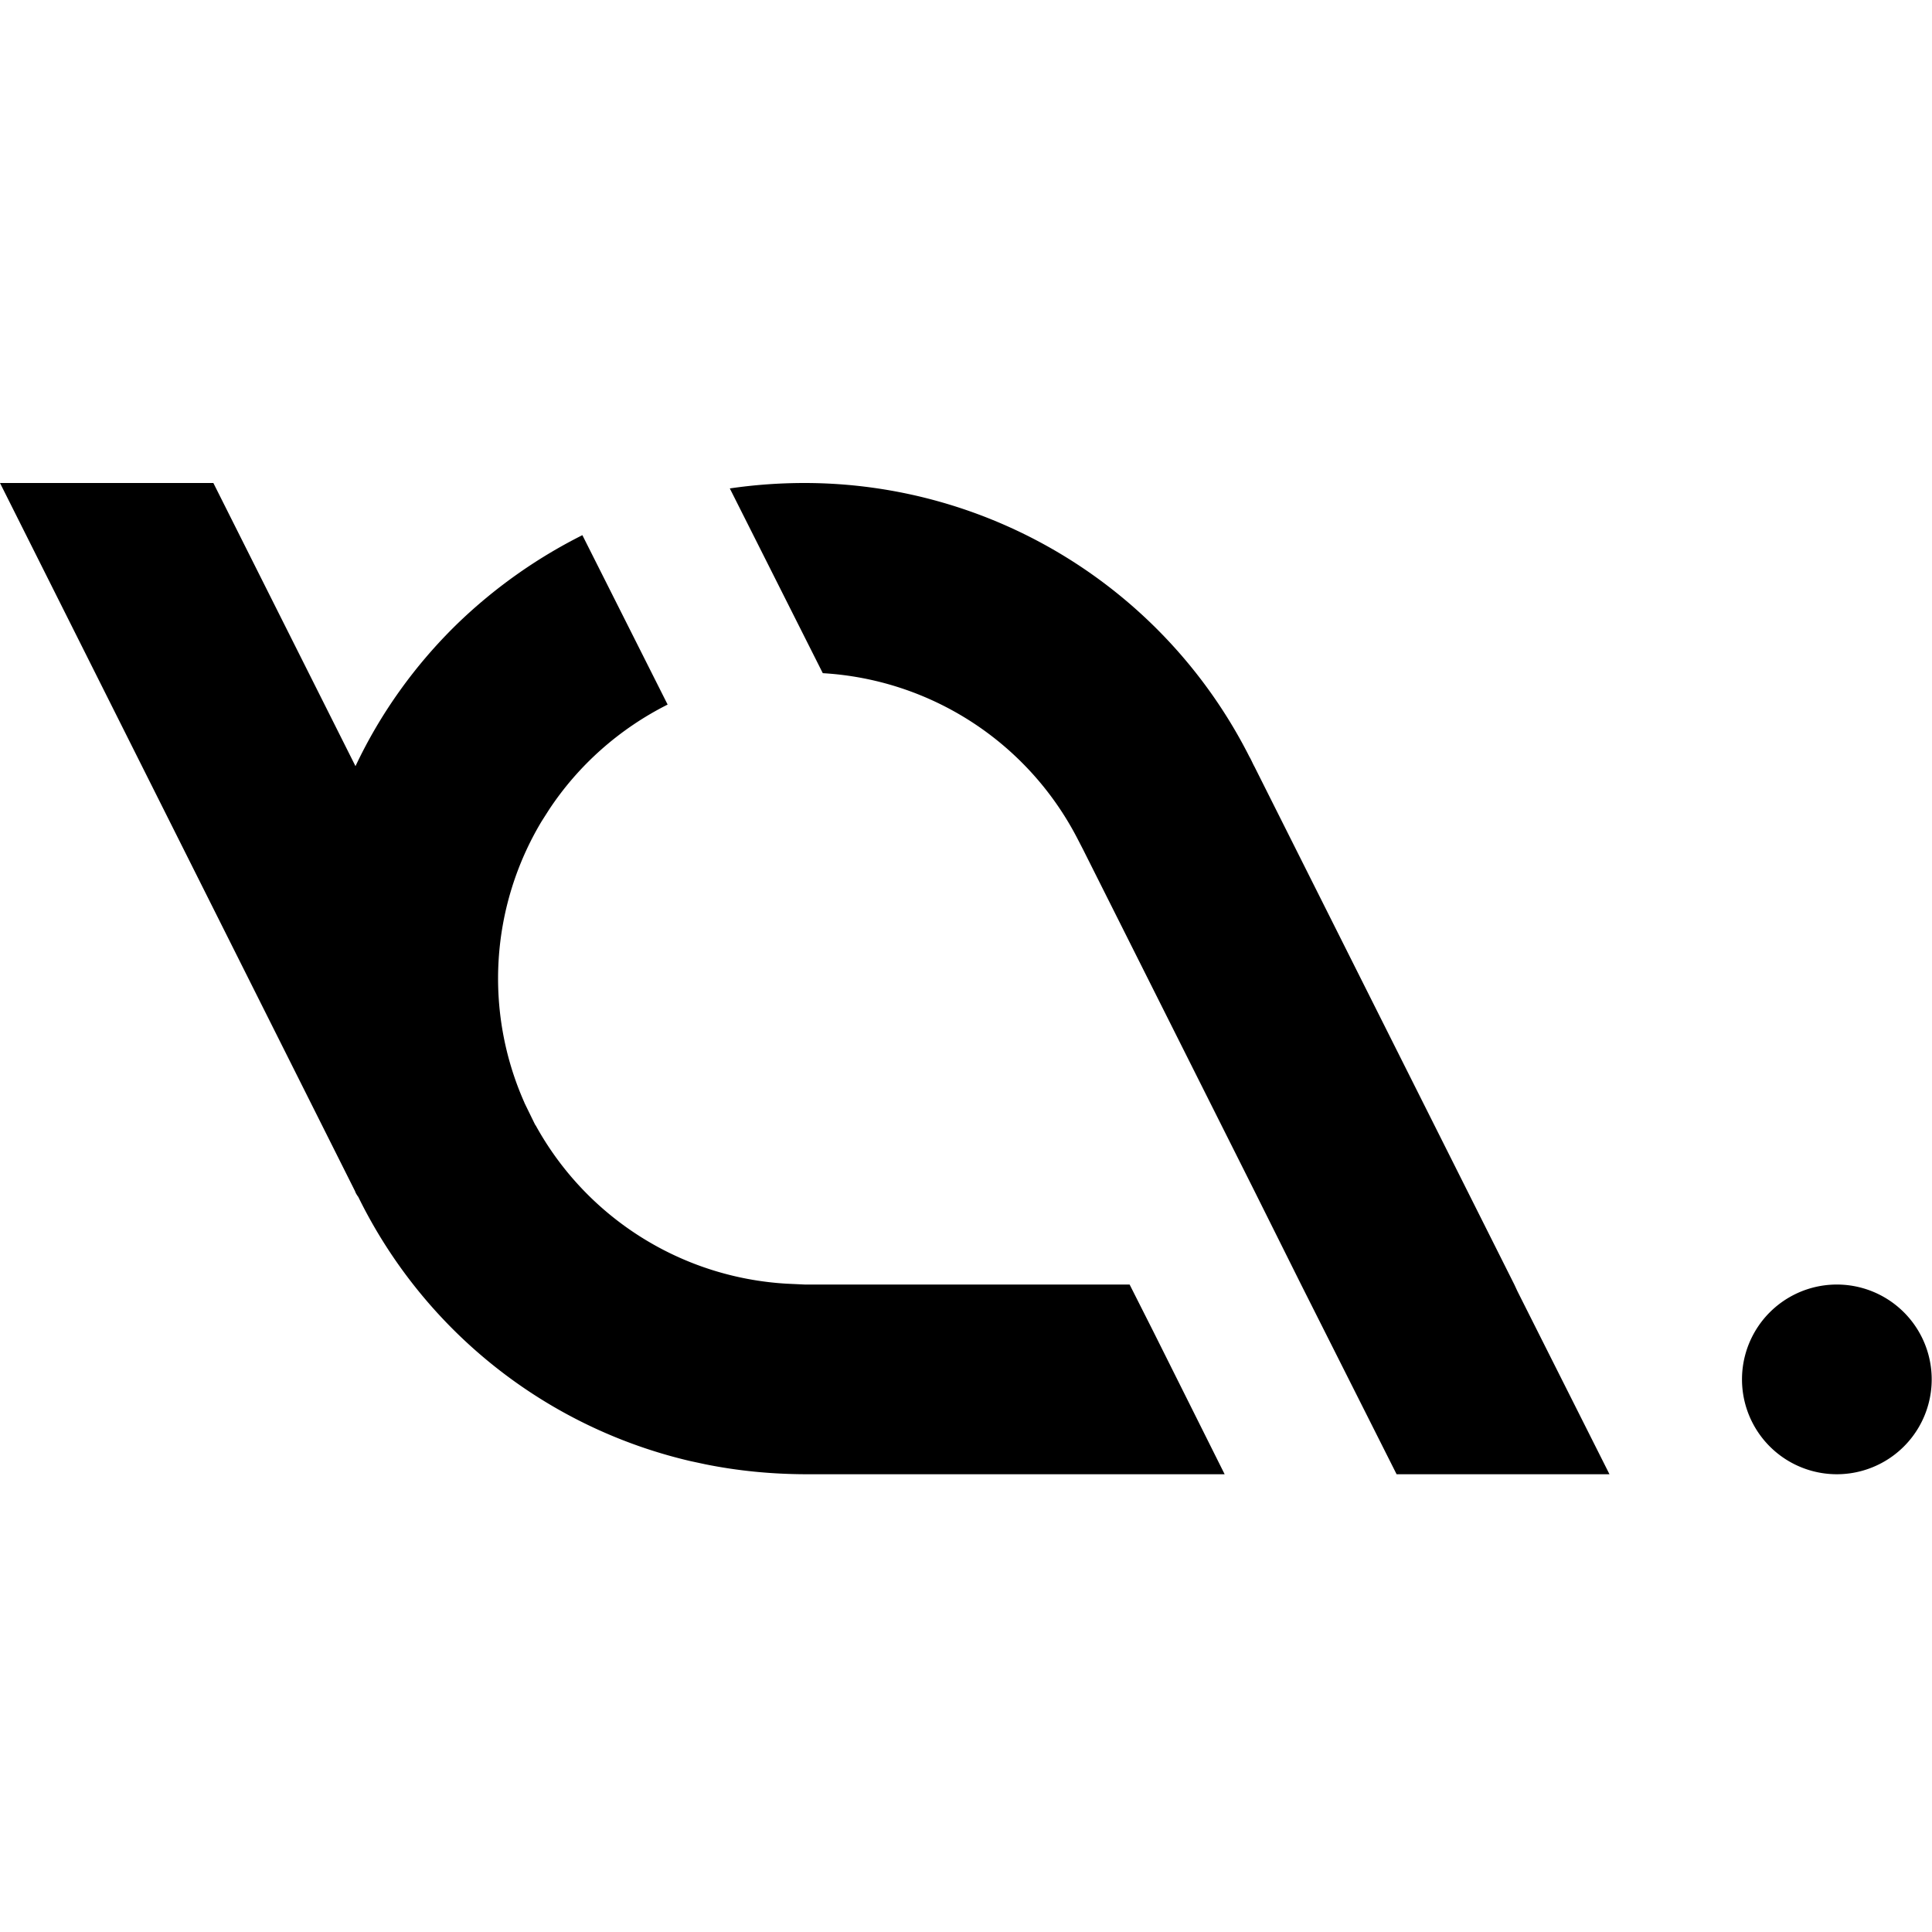 <svg xmlns="http://www.w3.org/2000/svg" width="16" height="16"><path fill-rule="evenodd" d="m1.767 4 1.177 2.345c.205-.435.49-.833.833-1.169a4.2 4.2 0 0 1 1.046-.744l.706 1.403c-.4.201-.74.503-.983.872l-.06.094a2.53 2.53 0 0 0-.145 2.326l.004.01.086.176.007.01a2.54 2.54 0 0 0 2.077 1.308l.15.007h2.69l.197.39.59 1.181H6.664q-.424-.002-.821-.082l-.126-.027a4.1 4.1 0 0 1-2.75-2.188q-.012-.015-.023-.037l-.004-.011L0 4zm4.897 0a4.13 4.13 0 0 1 3.683 2.267c.016.026.027.056.042.082l2.152 4.289.026.056.762 1.515h-1.763l-.789-1.567-.388-.778-1.42-2.83-.044-.085a2.54 2.54 0 0 0-2.11-1.374h-.001l-.77-1.53Q6.35 4 6.664 4m8.548 6.638a.785.785 0 1 1 0 1.571.785.785 0 1 1 0-1.571" style="fill:#000"/><style>@media (prefers-color-scheme:dark){path{fill:#fff}}</style></svg>